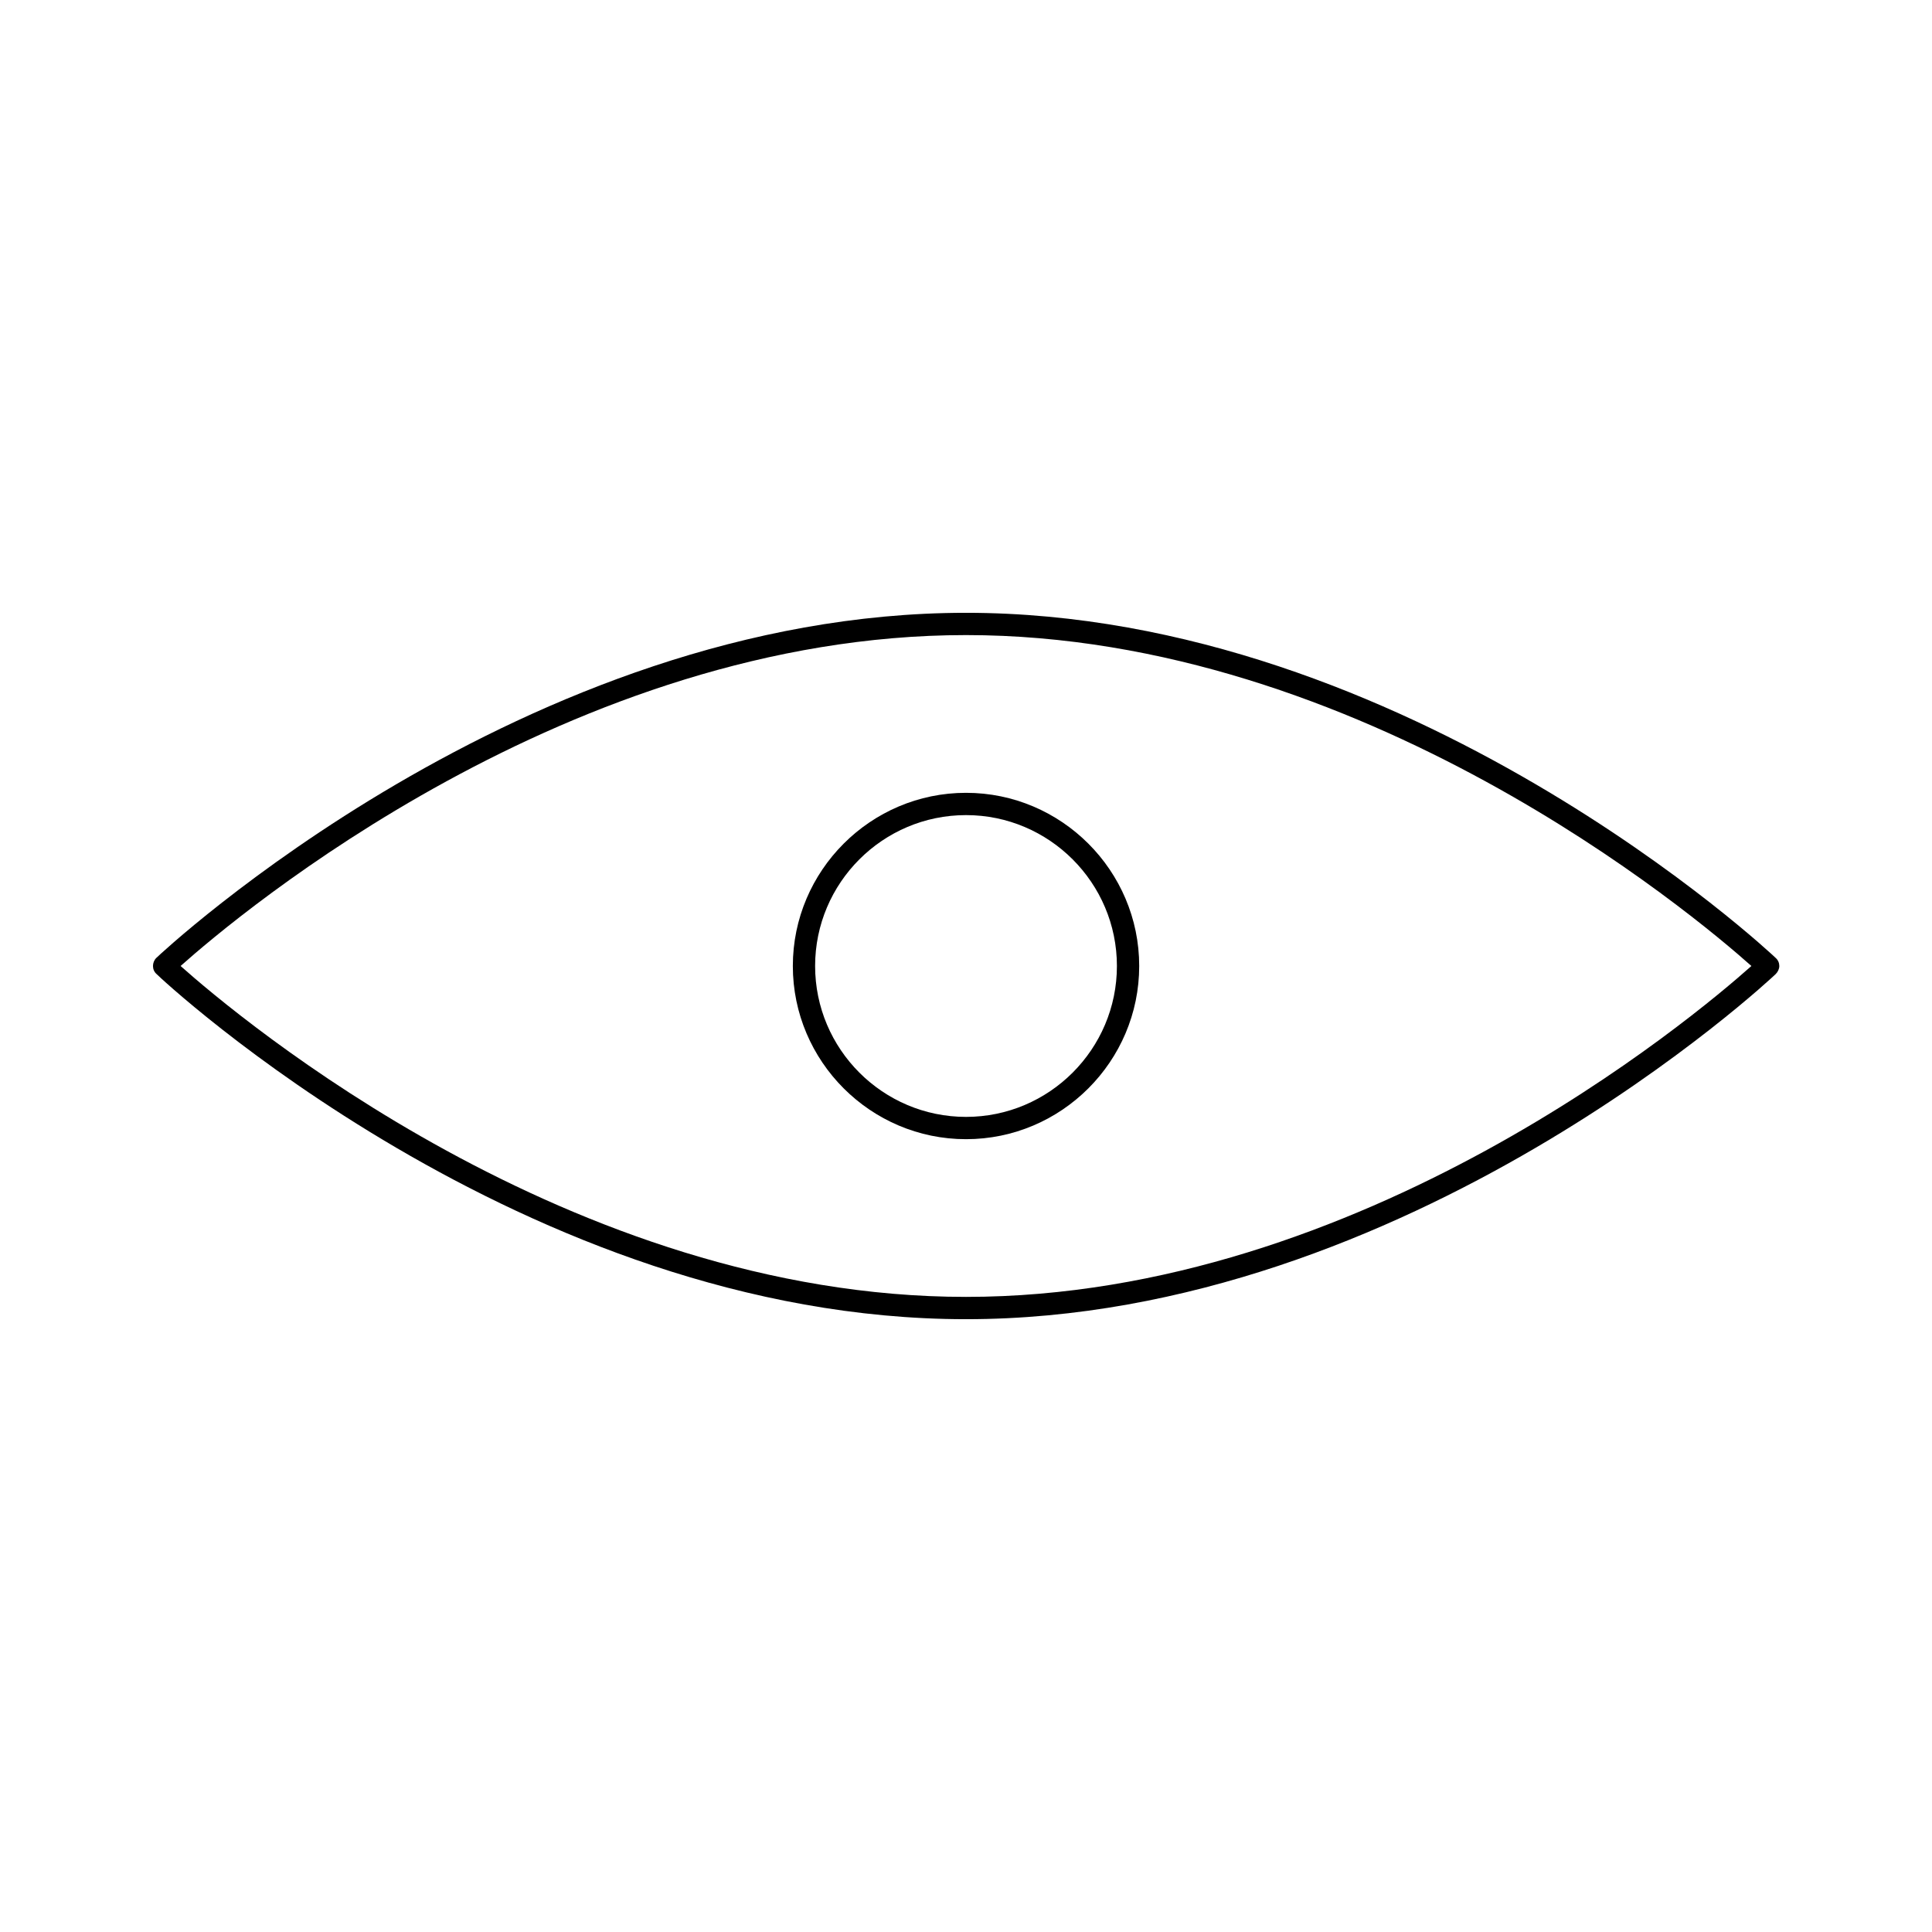 <?xml version="1.0" encoding="UTF-8"?>
<!-- Uploaded to: SVG Repo, www.svgrepo.com, Generator: SVG Repo Mixer Tools -->
<svg fill="#000000" width="800px" height="800px" version="1.1" viewBox="144 144 512 512" xmlns="http://www.w3.org/2000/svg">
 <g>
  <path d="m400 306.4c-117.21 0-213.65 90.527-214.59 91.473-0.555 0.555-0.867 1.34-0.867 2.129s0.316 1.574 0.945 2.125c0.863 0.945 97.297 91.473 214.51 91.473s213.65-90.527 214.59-91.473c0.551-0.551 0.945-1.34 0.945-2.125 0-0.789-0.316-1.574-0.945-2.125-0.945-0.945-97.375-91.477-214.59-91.477zm0 181.29c-104.78 0-192.87-74.074-208.14-87.691 15.27-13.621 103.28-87.695 208.14-87.695 104.78 0 192.86 74.074 208.14 87.695-15.273 13.617-103.28 87.691-208.14 87.691z"/>
  <path d="m354.11 400c0 25.27 20.625 45.895 45.895 45.895s45.895-20.625 45.895-45.895-20.625-45.895-45.895-45.895-45.895 20.625-45.895 45.895zm85.883 0c0 22.043-17.949 39.988-39.988 39.988-22.043 0-39.992-17.949-39.992-39.988 0-22.043 17.949-39.988 39.988-39.988 22.043-0.004 39.992 17.945 39.992 39.988z"/>
 </g>
</svg>